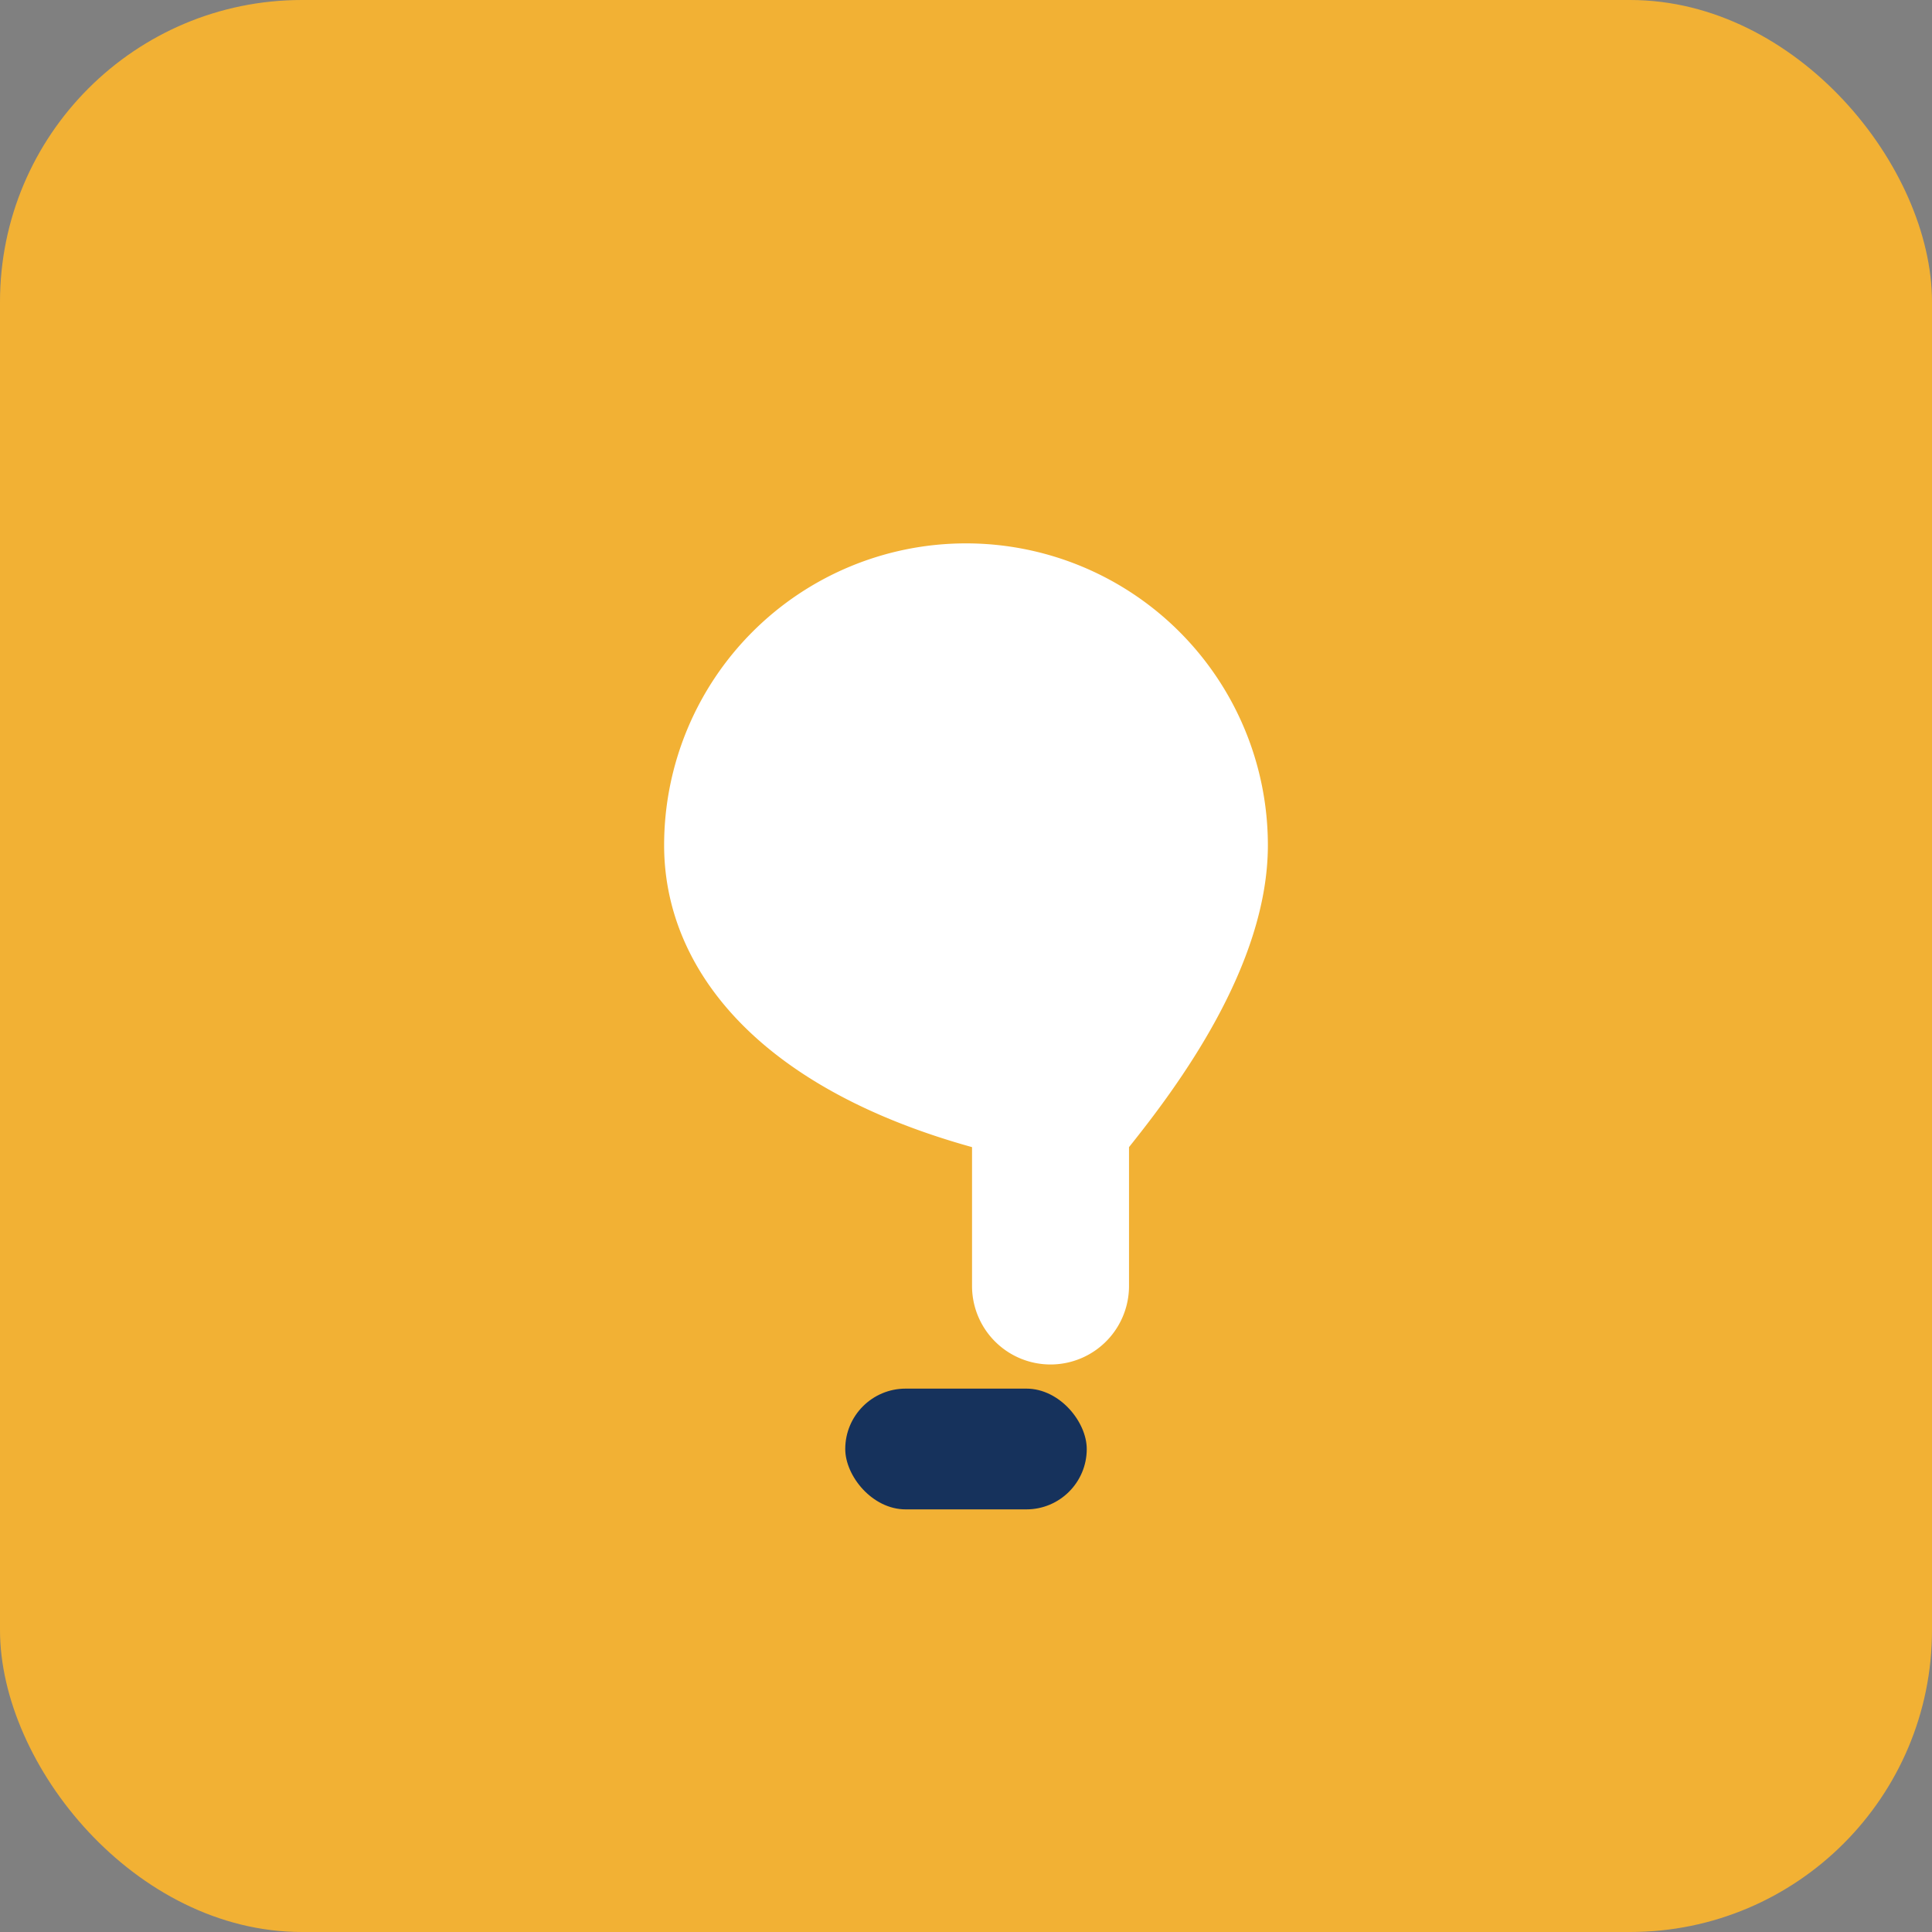 <?xml version="1.0" encoding="UTF-8"?>
<svg xmlns="http://www.w3.org/2000/svg" width="32" height="32" viewBox="0 0 32 32"><rect x="0" y="0" width="32" height="32" fill="#808080" stroke="none"/><rect width="32" height="32" rx="5" fill="#F2B134"/><path d="M16 9a5 5 0 0 1 5 5c0 2-1.5 4-2.3 5v2.3a1.3 1.3 0 1 1-2.6 0V19C12.5 18 11 16 11 14a5 5 0 0 1 5-5z" fill="#fff"/><rect x="14" y="23" width="4" height="2" rx="1" fill="#16325C"/></svg>